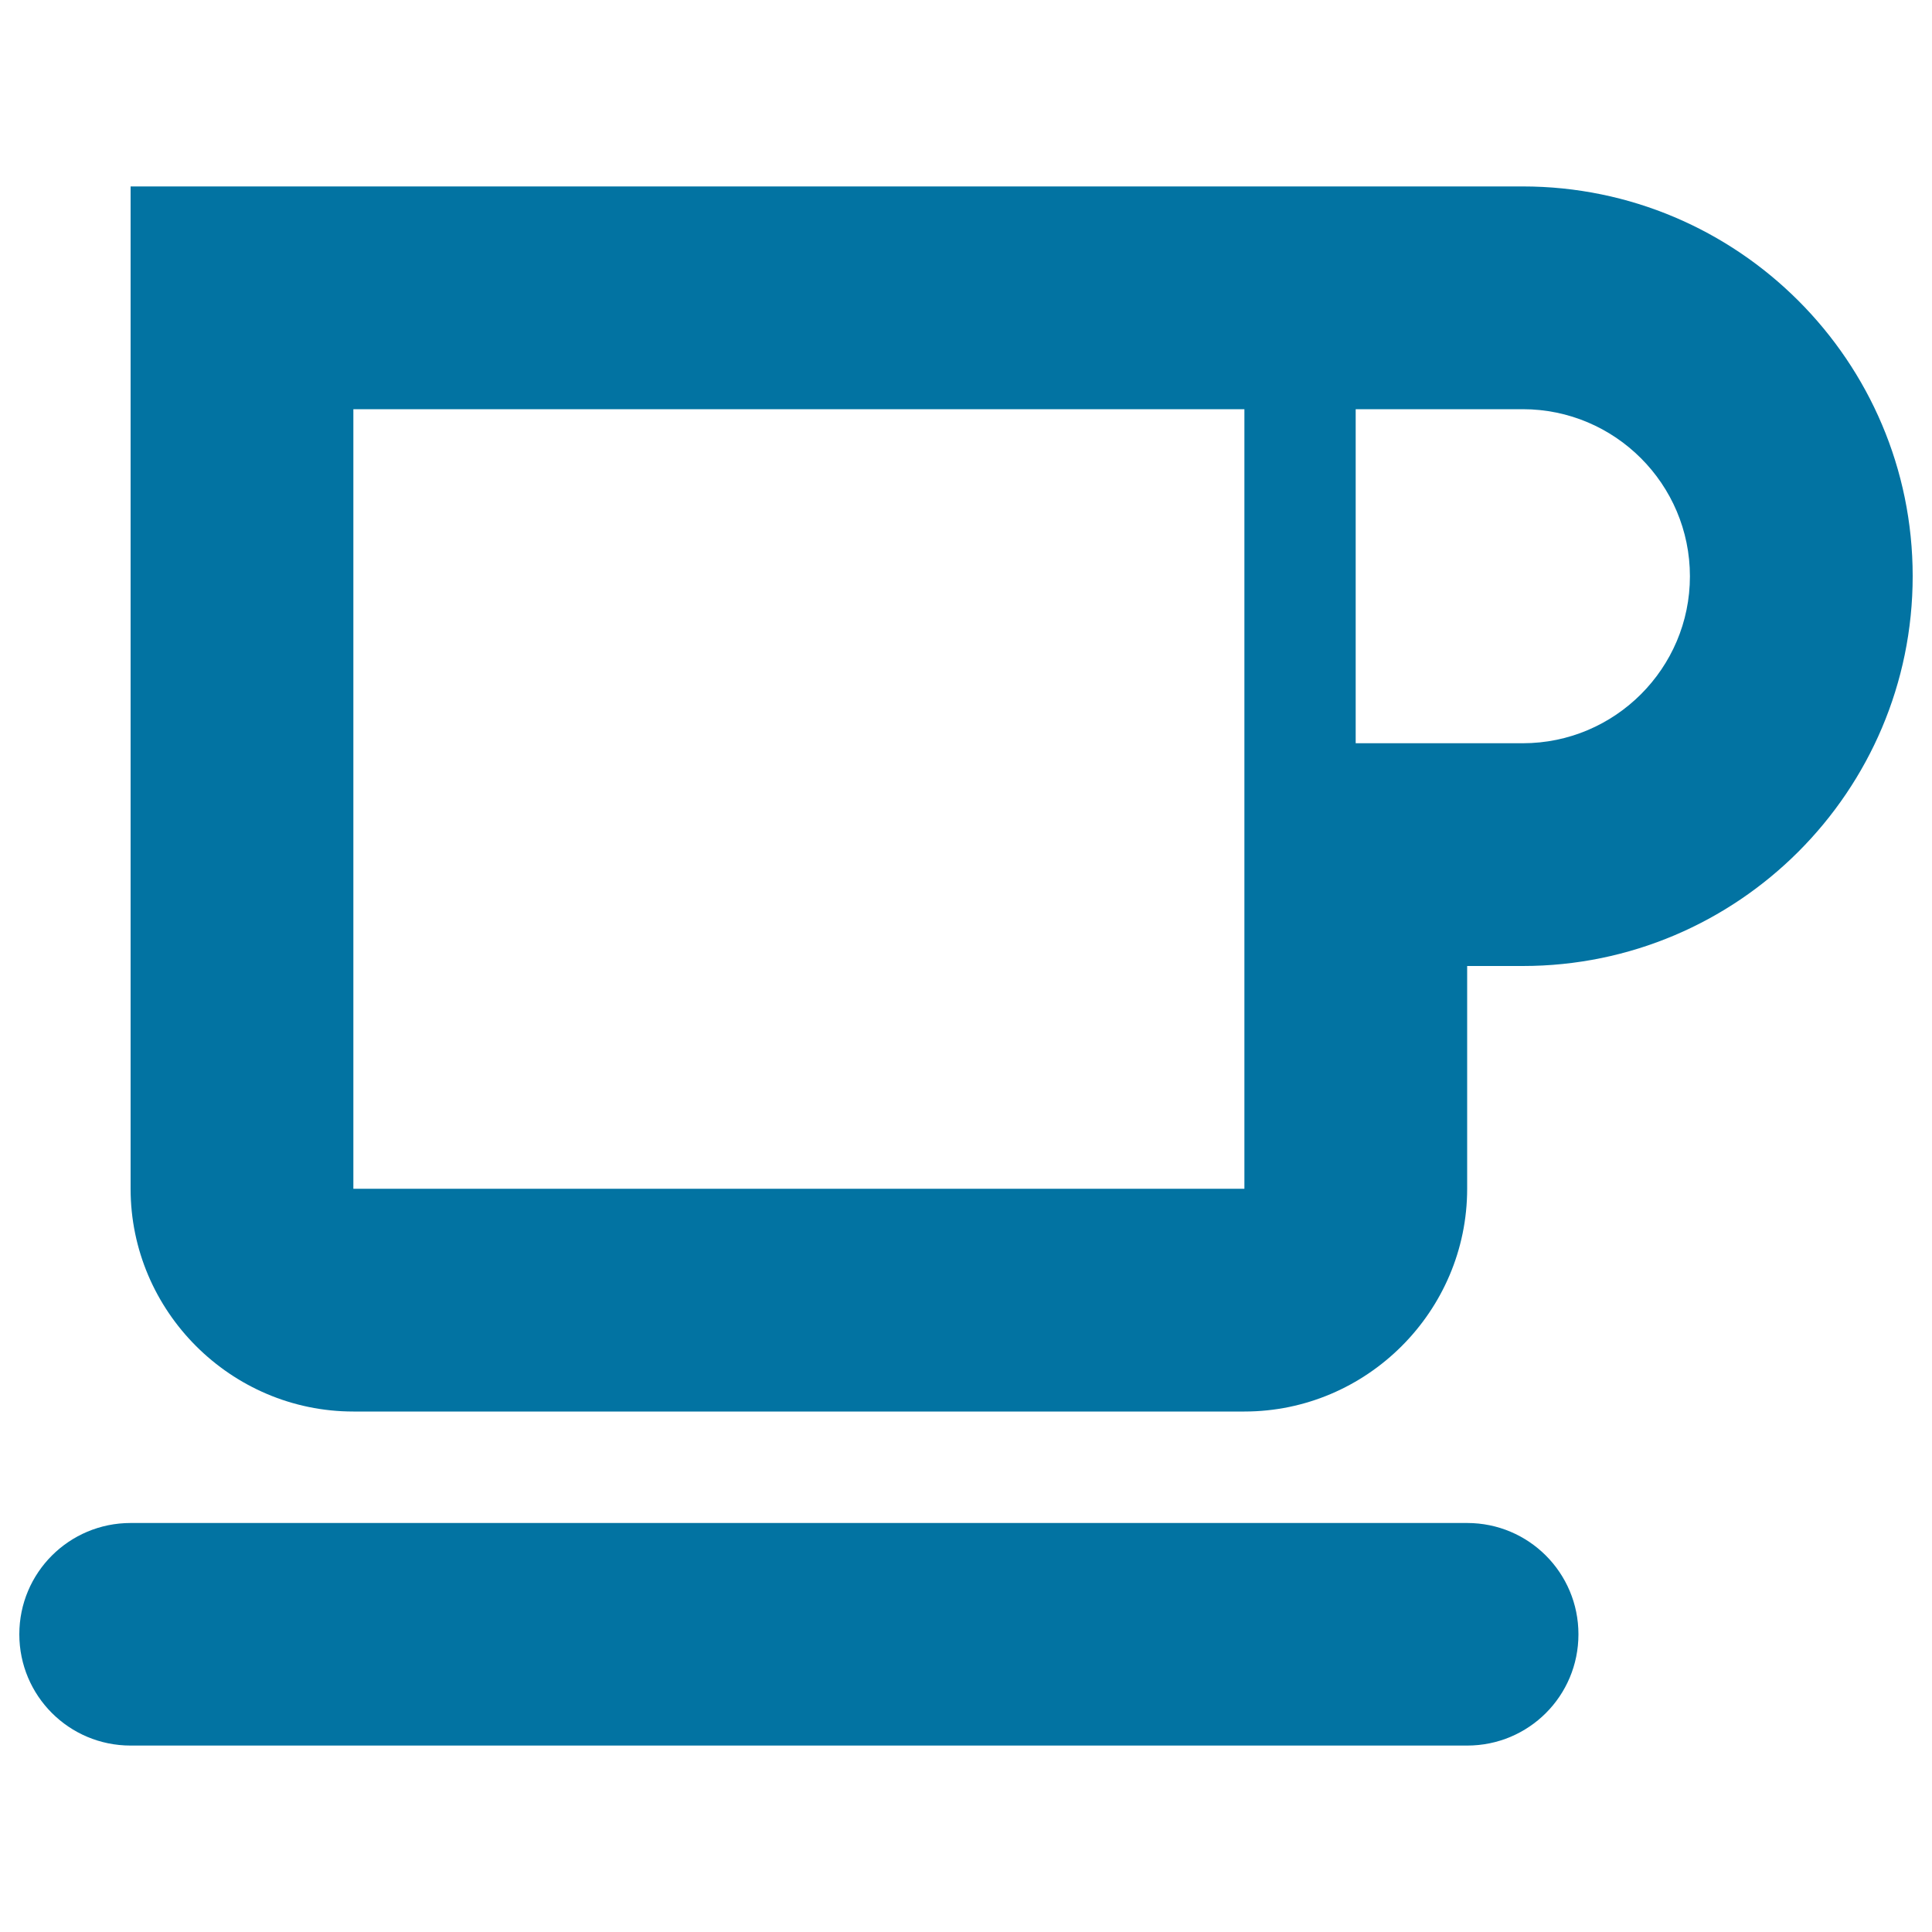 <svg xmlns="http://www.w3.org/2000/svg" viewBox="0 0 1000 1000" style="fill:#0273a2">
<title>Coffee SVG icon</title>
<path d="M759.4,903.5H67.6c-31.9,0-57.6-25.8-57.6-57.6c0-31.9,25.8-57.6,57.6-57.6h691.8c31.9,0,57.6,25.8,57.6,57.6C817,877.8,791.3,903.5,759.4,903.5z"/><path d="M788.2,96.5H67.6v518.8c0,63.4,51.9,115.3,115.3,115.3h461.2c63.4,0,115.3-51.9,115.3-115.3V500h28.8C899.5,500,990,409.5,990,298.2C990,187,899.5,96.5,788.2,96.5L788.2,96.5z M644.1,615.3H182.9V211.8h461.2V615.3z M788.2,384.7h-86.5V211.8h86.5c47.7,0,86.5,38.8,86.5,86.5C874.7,345.9,835.9,384.7,788.2,384.7z"/>
</svg>